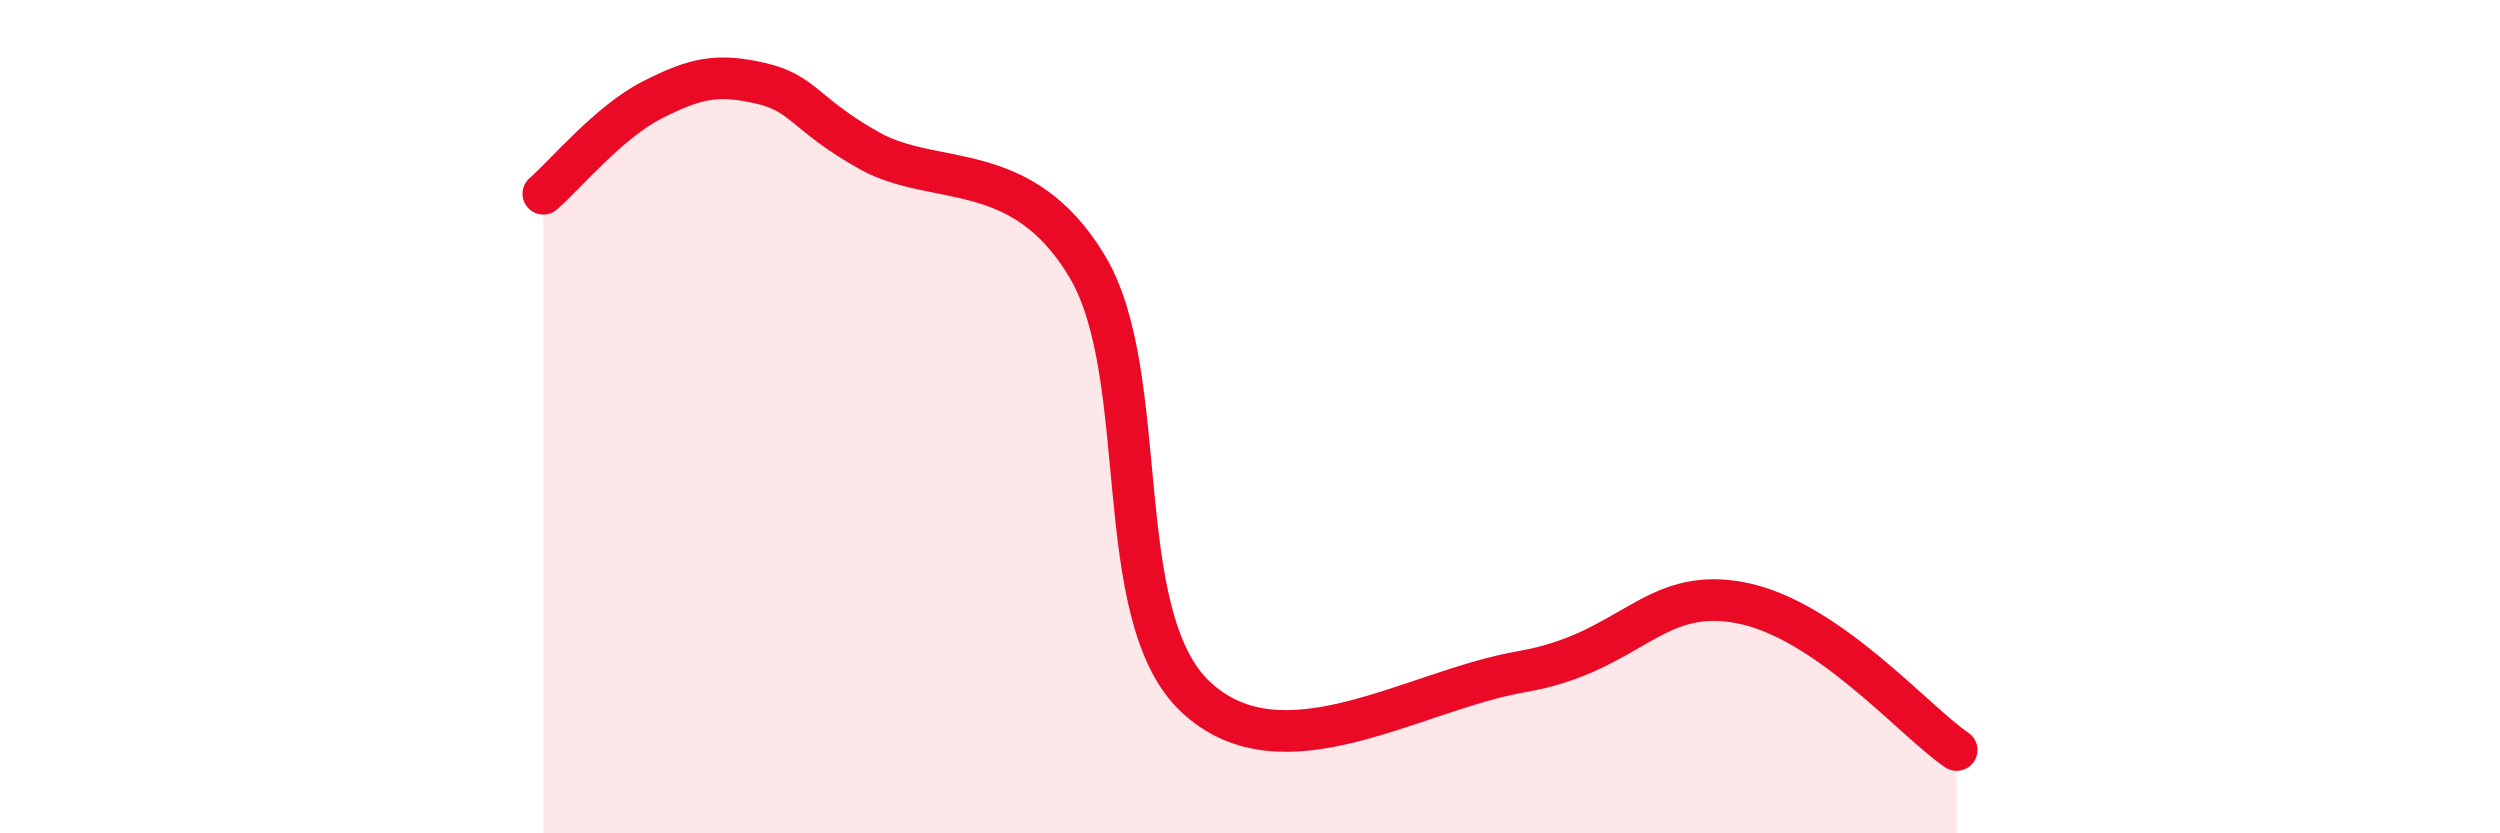 
    <svg width="60" height="20" viewBox="0 0 60 20" xmlns="http://www.w3.org/2000/svg">
      <path
        d="M 13.04,4.65 C 13.56,4.2 14.61,2.93 15.65,2.4 C 16.69,1.87 17.22,1.76 18.26,2 C 19.3,2.24 19.3,2.74 20.87,3.62 C 22.44,4.5 24.52,3.77 26.09,6.39 C 27.66,9.01 26.61,14.78 28.7,16.73 C 30.79,18.68 33.91,16.57 36.52,16.12 C 39.13,15.67 39.65,14.08 41.74,14.46 C 43.83,14.84 45.92,17.29 46.96,18L46.96 20L13.04 20Z"
        fill="#EB0A25"
        opacity="0.1"
        stroke-linecap="round"
        stroke-linejoin="round"
      />
      <path
        d="M 13.04,4.65 C 13.56,4.2 14.61,2.93 15.65,2.4 C 16.69,1.87 17.22,1.76 18.26,2 C 19.3,2.24 19.3,2.74 20.87,3.62 C 22.44,4.5 24.52,3.77 26.09,6.39 C 27.66,9.01 26.61,14.78 28.7,16.73 C 30.79,18.68 33.91,16.57 36.52,16.12 C 39.13,15.67 39.65,14.08 41.74,14.46 C 43.83,14.84 45.92,17.29 46.96,18"
        stroke="#EB0A25"
        stroke-width="1"
        fill="none"
        stroke-linecap="round"
        stroke-linejoin="round"
      />
    </svg>
  